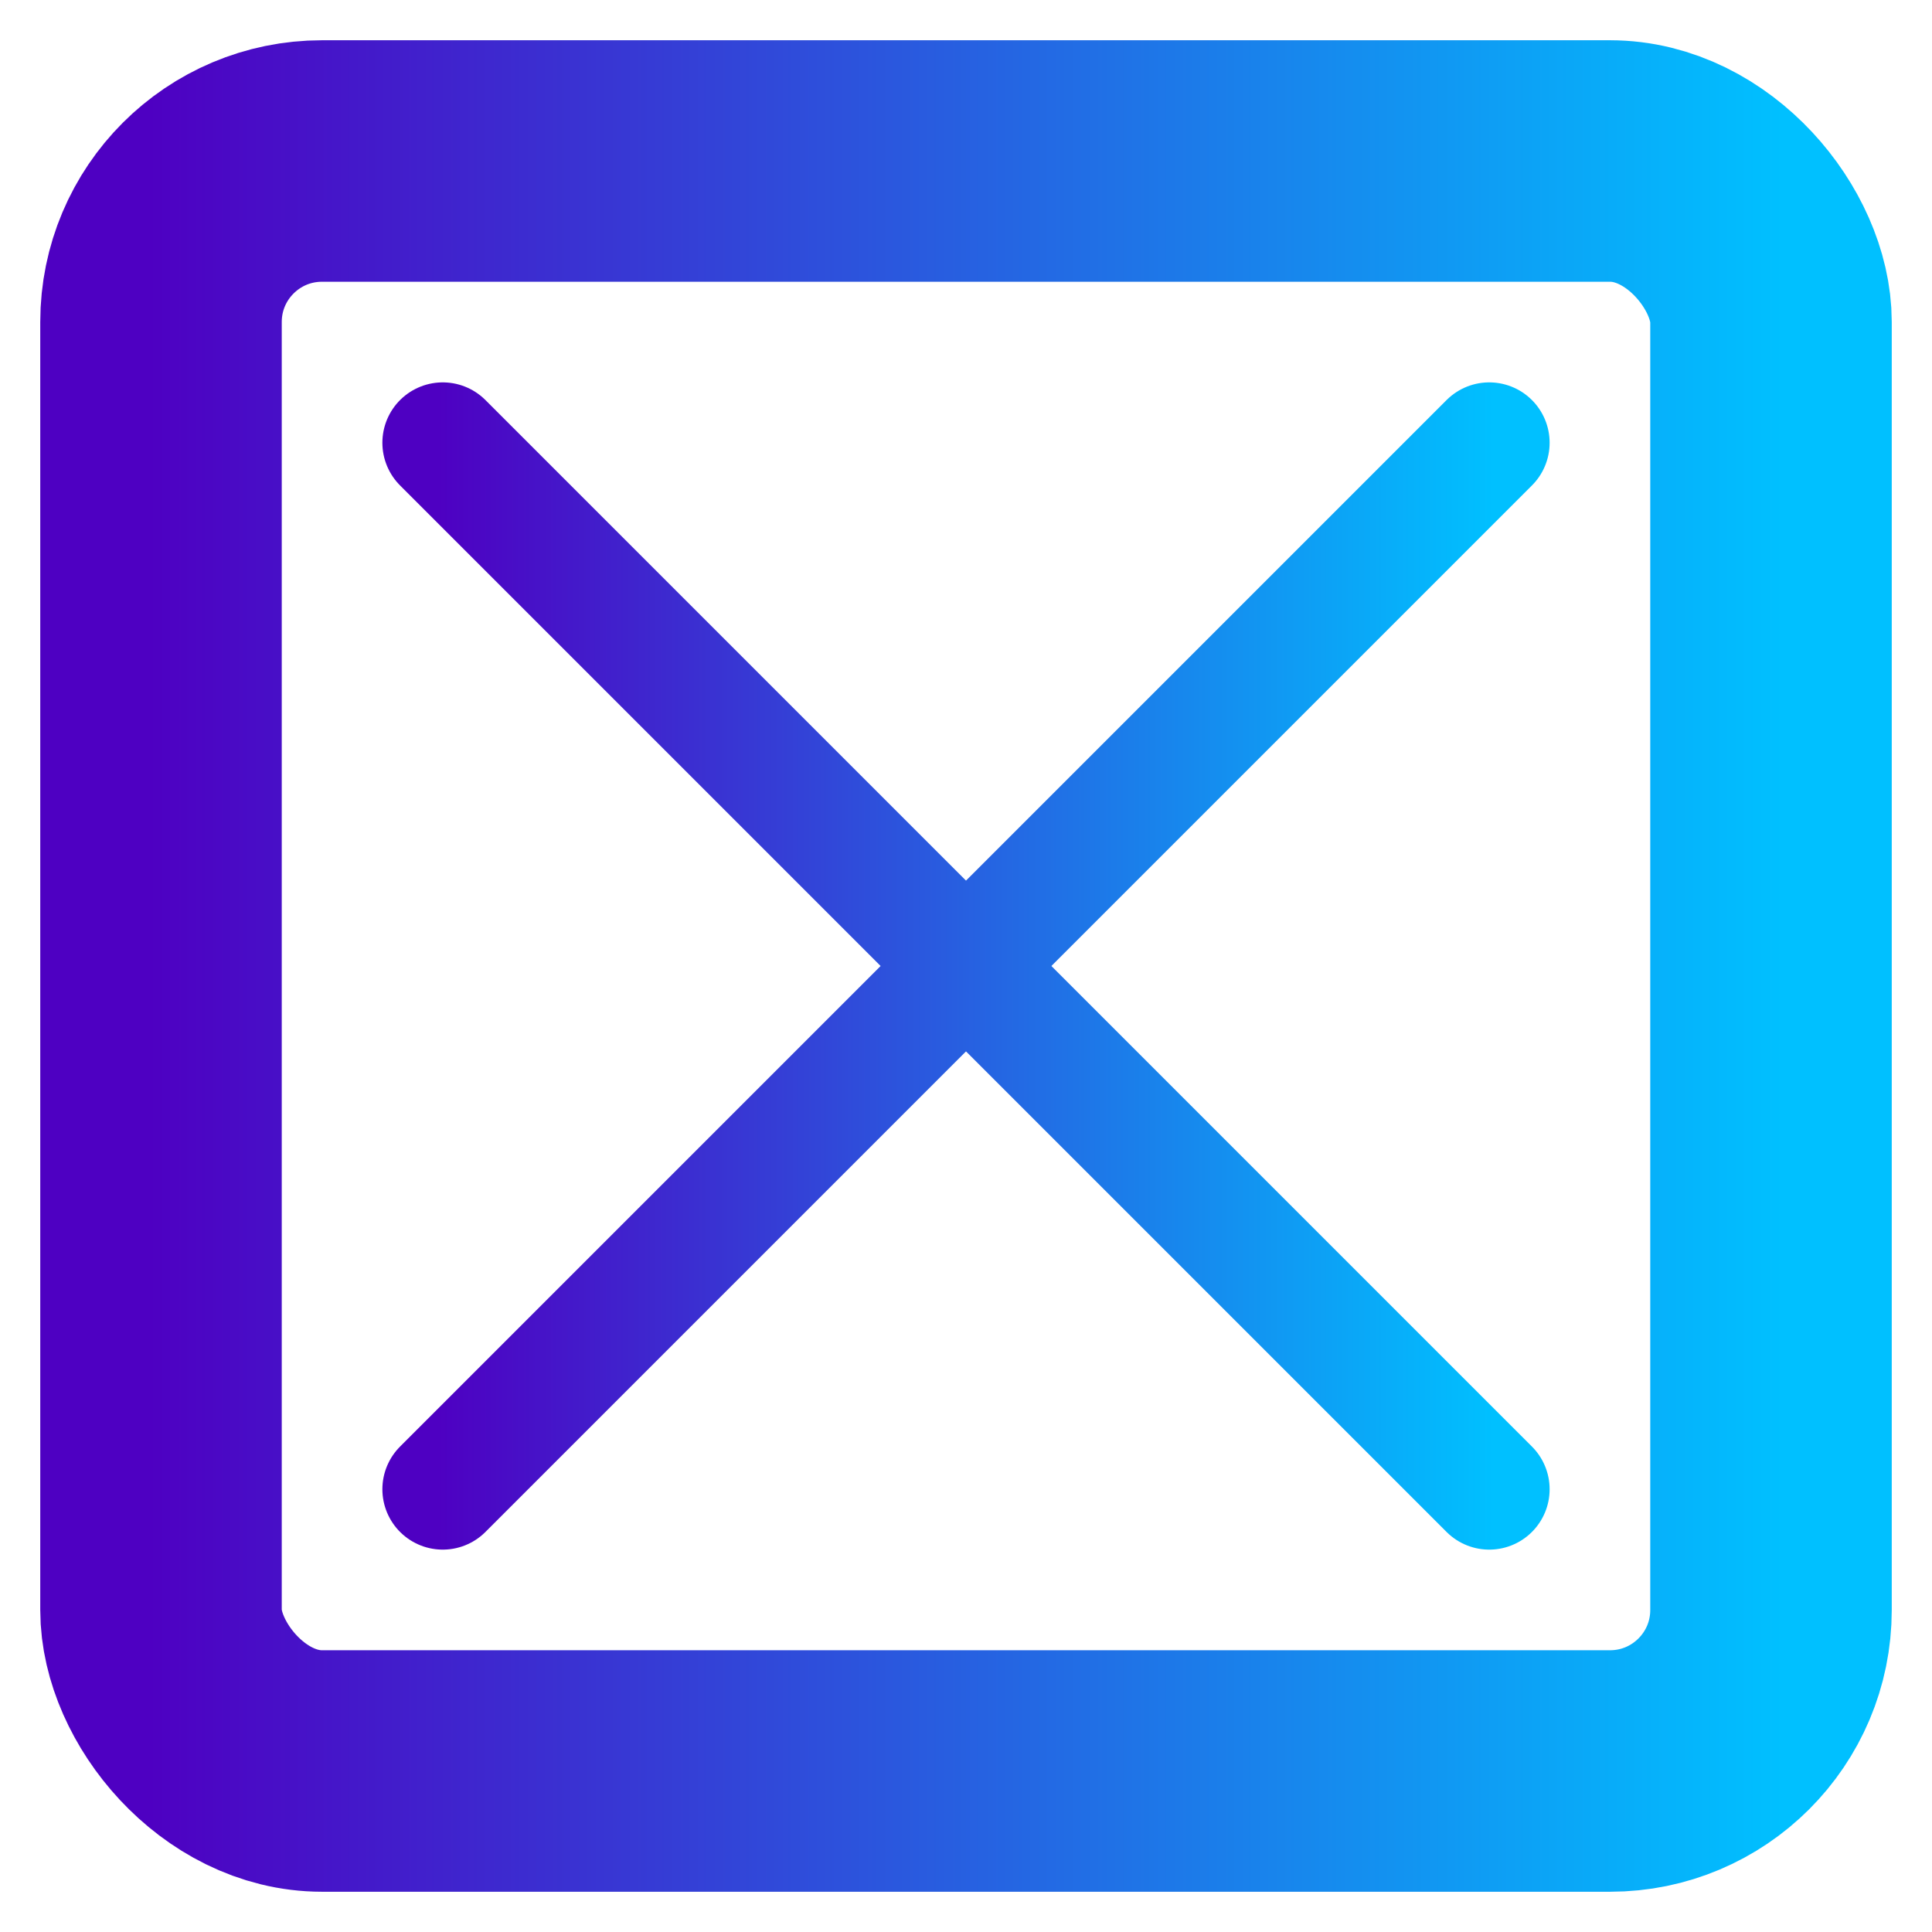 <?xml version="1.0" encoding="UTF-8"?>
<svg width="192" height="192" viewBox="0 0 192 192" xmlns="http://www.w3.org/2000/svg">
  <defs>
    <linearGradient id="grad1" x1="0%" y1="0%" x2="100%" y2="0%">
      <stop offset="0%" style="stop-color:#4e00c2; stop-opacity:1" />
      <stop offset="100%" style="stop-color:#00c0ff; stop-opacity:1" />
    </linearGradient>
  </defs>

  <!-- Box border (thicker for small sizes) -->
  <rect x="16" y="16" width="160" height="160" fill="none" stroke="url(#grad1)" stroke-width="24" rx="16"/>

  <!-- X centered, thinner for elegance -->
  <line x1="44" y1="44" x2="148" y2="148" stroke="url(#grad1)" stroke-width="12" stroke-linecap="round"/>
  <line x1="148" y1="44" x2="44" y2="148" stroke="url(#grad1)" stroke-width="12" stroke-linecap="round"/>
</svg>

